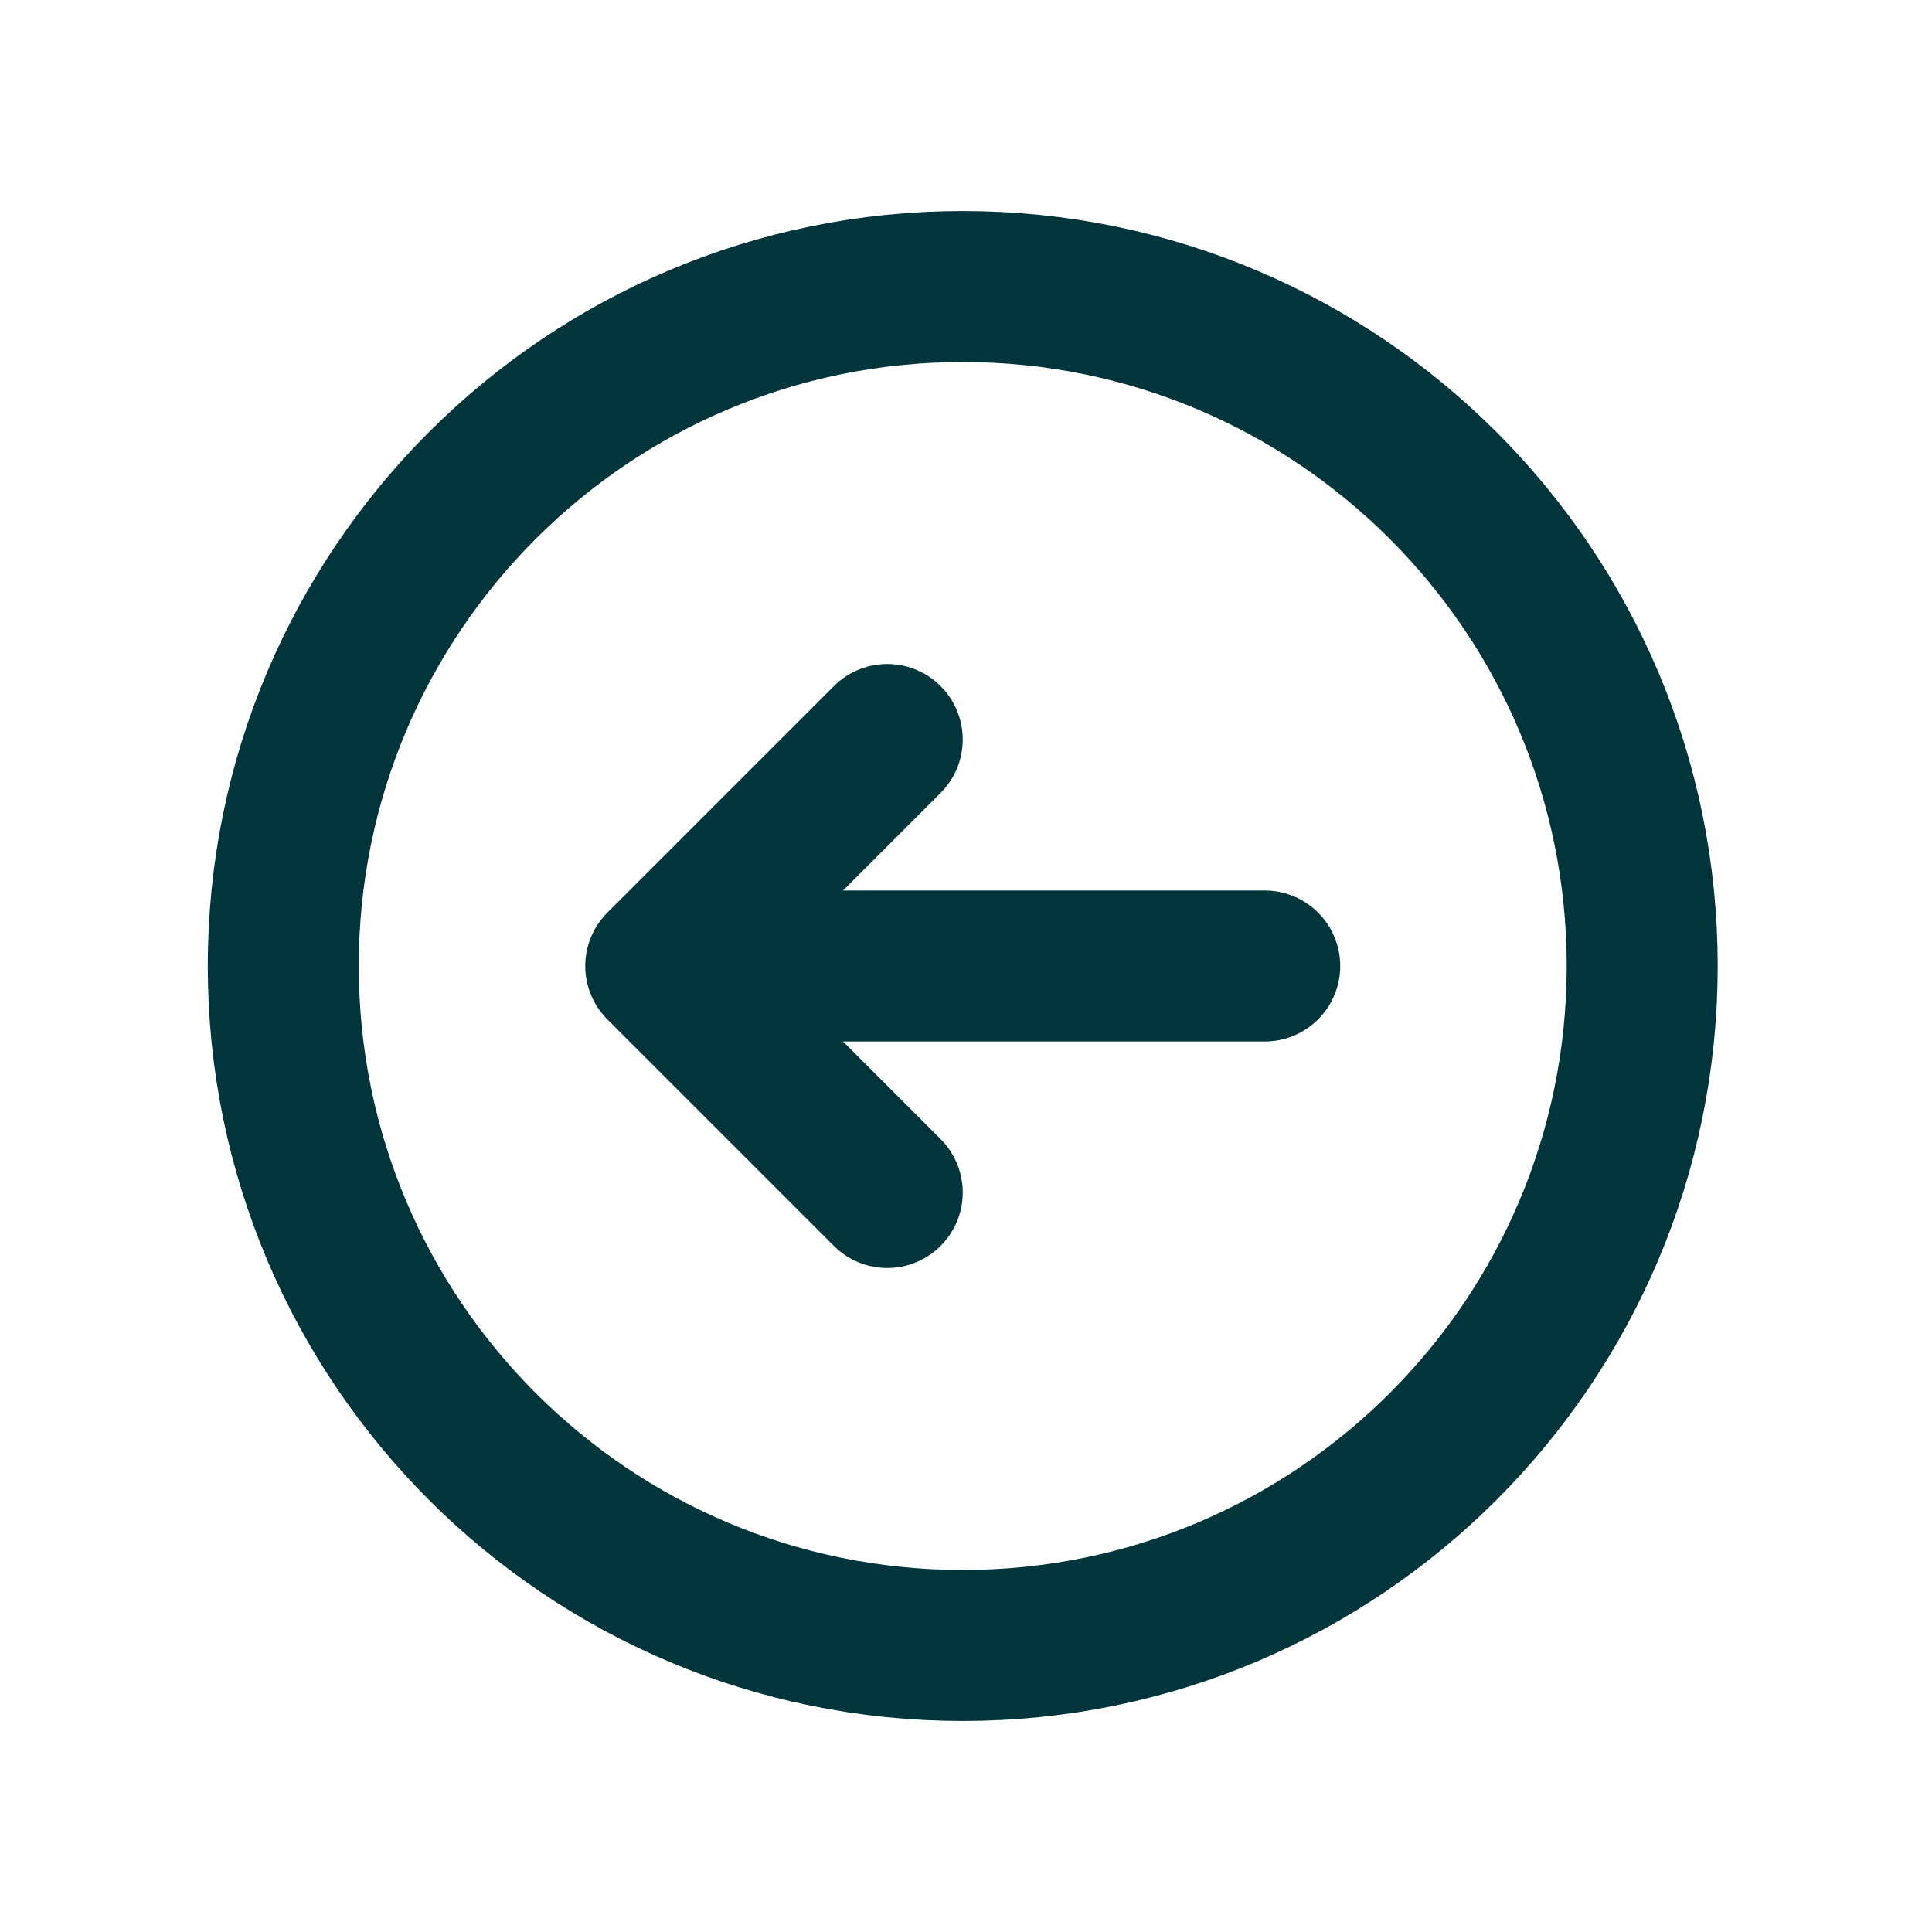 <svg width="26" height="26" viewBox="0 0 26 26" fill="none" xmlns="http://www.w3.org/2000/svg">
<path d="M11.94 9.952L8.892 13M8.892 13L11.94 16.048M8.892 13H17.02M22.1 13C22.1 18.05 18.006 22.144 12.956 22.144C7.906 22.144 3.812 18.05 3.812 13C3.812 7.95 7.906 3.856 12.956 3.856C18.006 3.856 22.1 7.95 22.1 13Z" stroke="#00353B" stroke-width="2.032" stroke-linecap="round" stroke-linejoin="round"/>
</svg>
